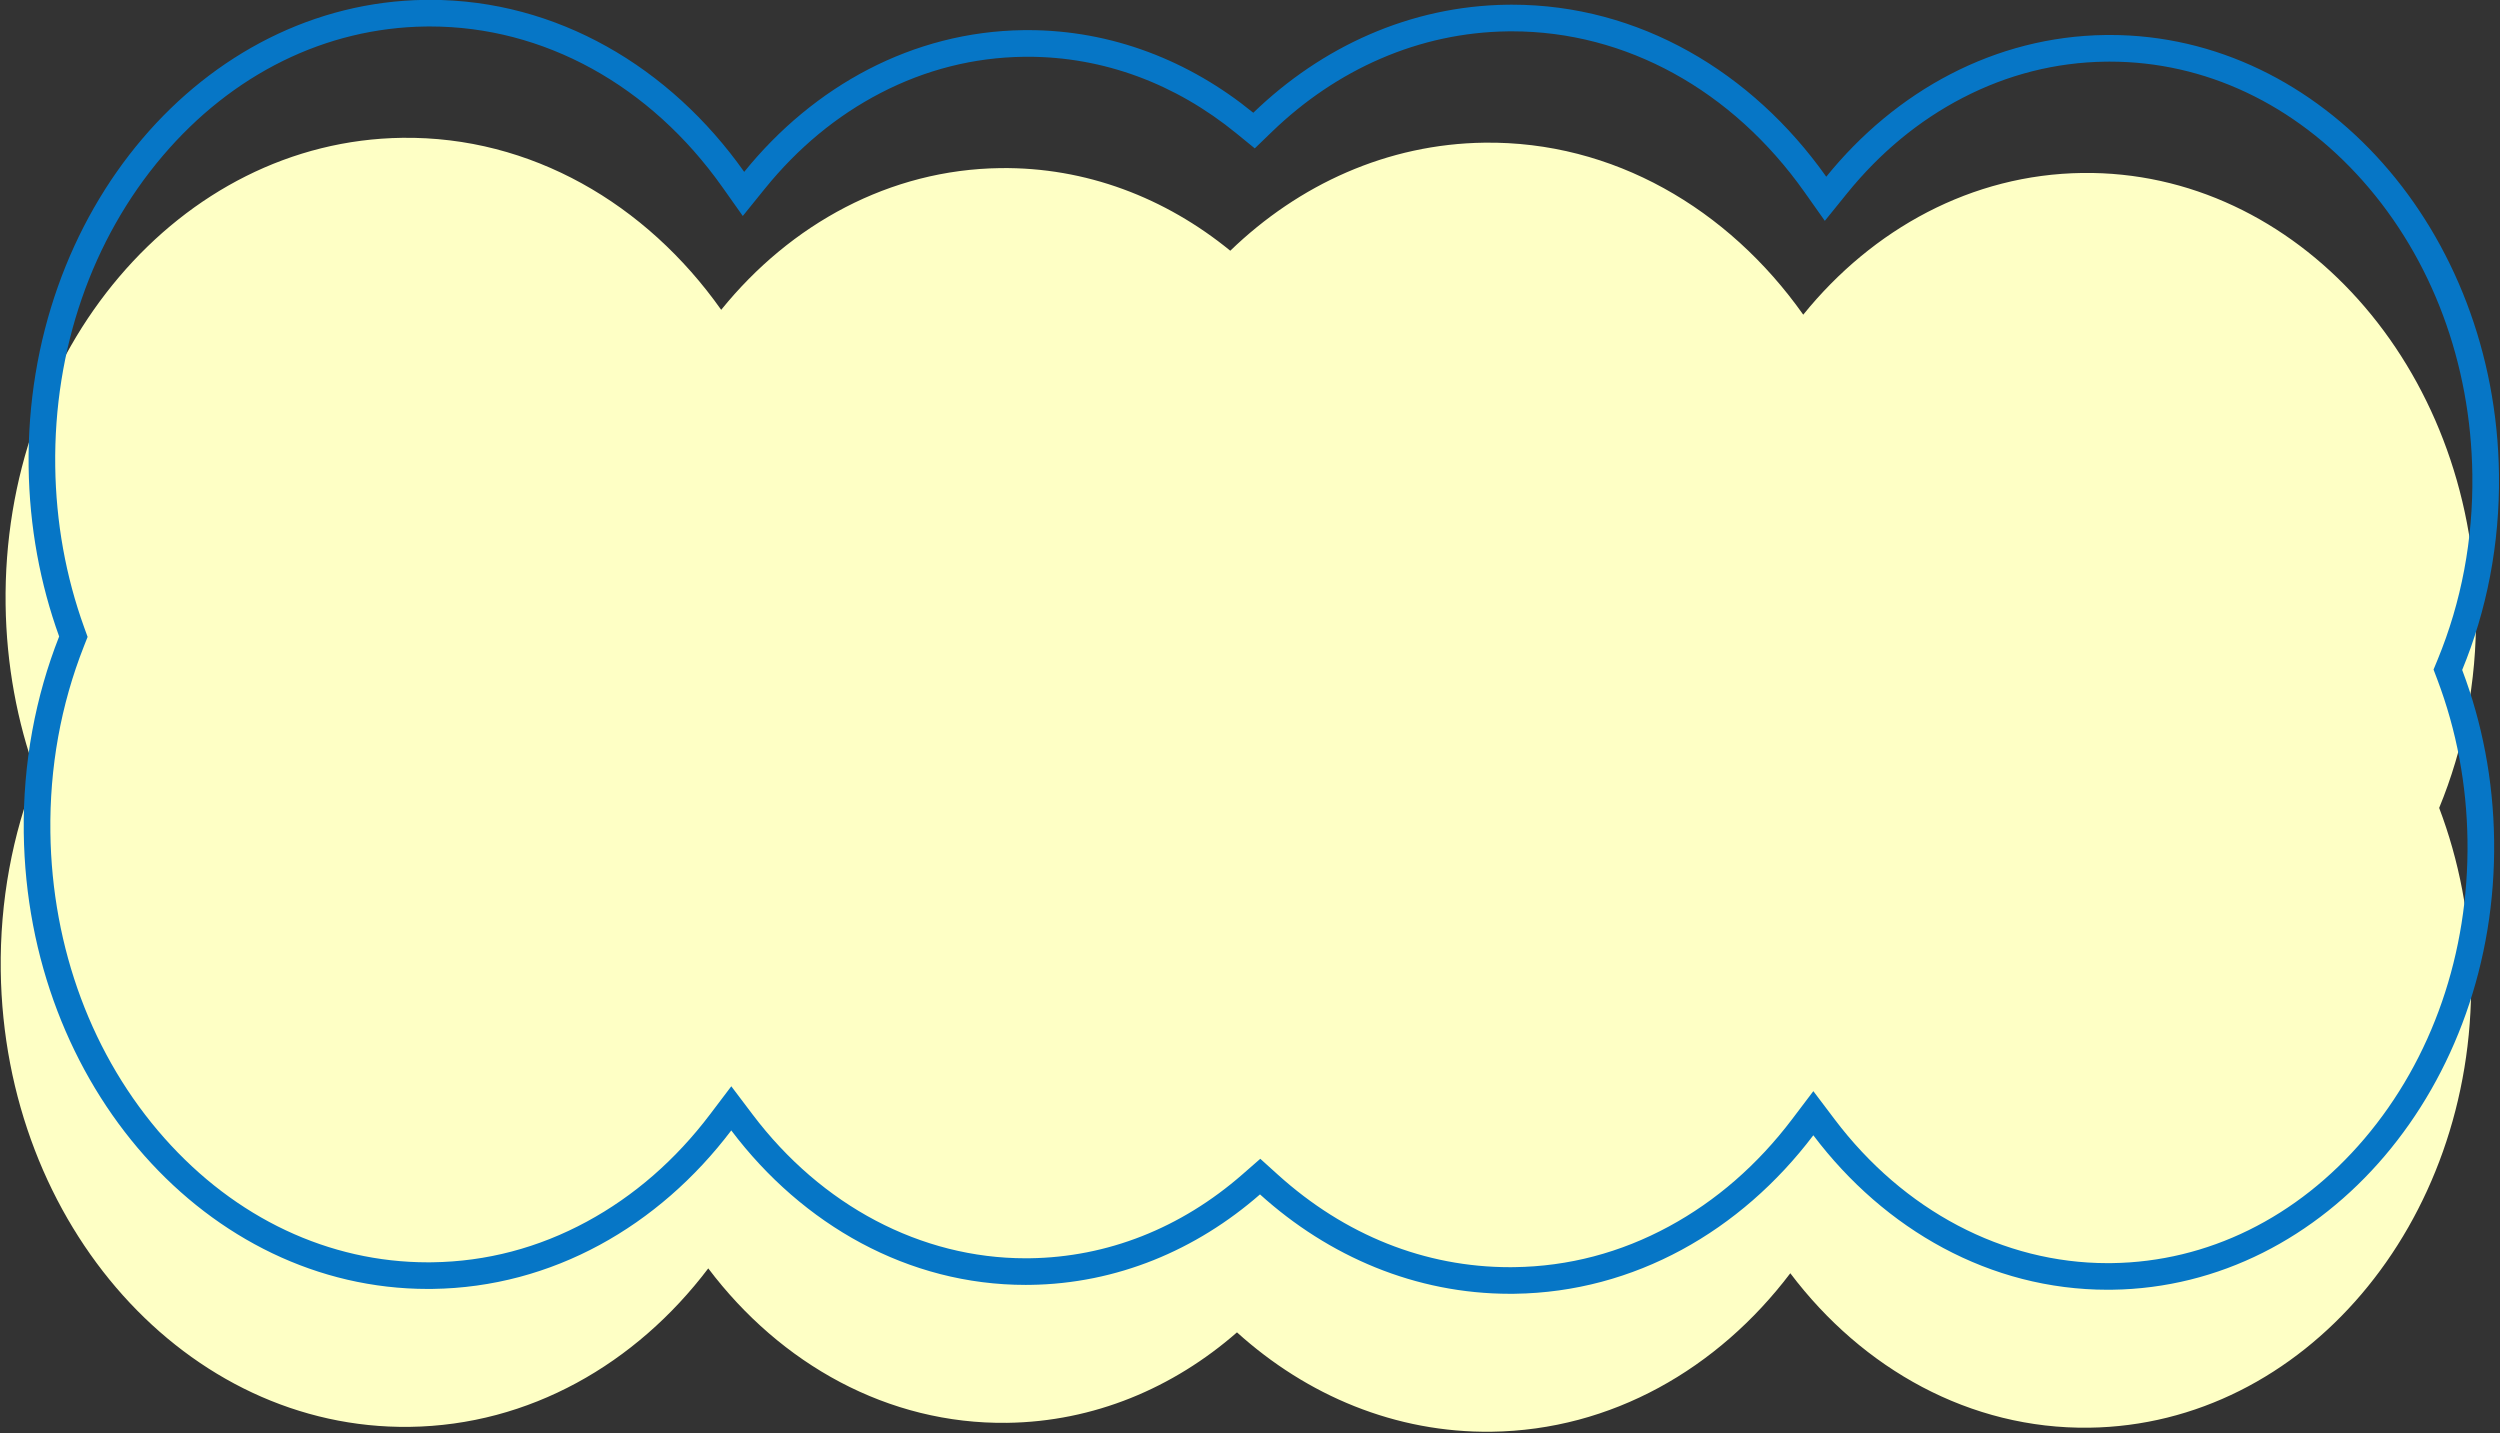 <?xml version="1.0" encoding="UTF-8" standalone="no"?><svg xmlns="http://www.w3.org/2000/svg" xmlns:xlink="http://www.w3.org/1999/xlink" fill="#000000" height="430.5" preserveAspectRatio="xMidYMid meet" version="1" viewBox="36.5 108.9 751.0 430.5" width="751" zoomAndPan="magnify"><rect x="36.5" y="108.9" width="751.0" height="430.5" fill="#333333" stroke="none"/><g id="change1_1"><path d="M769.227,351.597c7.336-17.801,11.33-37.756,11.053-58.797c-0.968-73.714-53.907-132.785-118.243-131.94 c-33.206,0.436-62.957,16.75-83.842,42.57c-22.578-31.935-57.212-52.175-95.793-51.669c-29.132,0.383-55.702,12.533-76.326,32.459 c-19.483-15.915-43.372-25.157-69.086-24.819c-33.206,0.436-62.957,16.75-83.842,42.57c-22.578-31.935-57.212-52.175-95.793-51.669 c-66.821,0.878-120.174,63.654-119.168,140.215c0.237,18.059,3.481,35.271,9.172,51.021c-7.076,17.95-10.907,37.931-10.631,58.956 c1.006,76.561,55.99,137.915,122.811,137.037c35.92-0.472,67.942-18.837,89.726-47.608c21.751,28.801,53.997,46.865,89.773,46.396 c26.004-0.342,49.887-10.423,69.055-27.179c21.039,19.015,47.662,30.229,76.493,29.85c35.92-0.472,67.942-18.837,89.727-47.608 c21.751,28.801,53.997,46.865,89.773,46.396c64.336-0.845,115.705-61.287,114.737-135.001 C778.582,384.599,775.178,367.315,769.227,351.597z" fill="#feffc5"/></g><g id="change2_1"><path d="M165.683,116.852c34.126,0.003,66.148,17.606,87.846,48.296l6.103,8.633l6.649-8.22 c9.901-12.241,21.596-21.908,34.762-28.732c13.534-7.015,27.989-10.672,42.965-10.869c0.42-0.006,0.838-0.008,1.257-0.008 c22.556,0,44.225,7.962,62.663,23.024l5.507,4.498l5.113-4.94c9.767-9.437,20.734-16.829,32.596-21.972 c12.214-5.295,25.092-8.068,38.276-8.241c0.438-0.006,0.874-0.009,1.311-0.009c34.128,0.001,66.146,17.604,87.845,48.296 l6.103,8.633l6.649-8.22c9.901-12.241,21.597-21.908,34.762-28.732c13.534-7.016,27.989-10.673,42.965-10.869 c0.42-0.006,0.839-0.008,1.258-0.008c28.513,0,55.5,12.726,75.988,35.835c20.772,23.429,32.454,54.759,32.893,88.219 c0.256,19.476-3.26,38.197-10.451,55.644l-1.205,2.924l1.12,2.957c5.802,15.323,8.855,31.625,9.076,48.452 c0.443,33.717-10.558,65.516-30.976,89.54c-20.152,23.712-47.096,36.978-75.867,37.356c-0.421,0.006-0.837,0.008-1.258,0.008 c-31.383,0-61.28-15.755-82.026-43.226l-6.376-8.442l-6.386,8.434c-10.364,13.688-22.811,24.525-36.996,32.212 c-14.577,7.899-30.208,12.013-46.458,12.226c-0.438,0.006-0.873,0.009-1.31,0.009c-25.488,0-49.594-9.611-69.714-27.795 l-5.275-4.768l-5.354,4.68c-18.511,16.182-40.605,24.896-63.895,25.202c-0.421,0.006-0.837,0.008-1.258,0.008 c-31.383,0-61.28-15.755-82.026-43.226l-6.376-8.442l-6.386,8.434c-10.364,13.688-22.811,24.525-36.996,32.212 c-14.577,7.899-30.208,12.013-46.458,12.226c-0.438,0.006-0.874,0.009-1.311,0.009c-29.704,0-57.815-13.255-79.154-37.323 c-21.624-24.389-33.784-57.001-34.242-91.828c-0.256-19.497,3.134-38.31,10.074-55.917l1.108-2.811l-1.027-2.842 c-5.55-15.361-8.476-31.647-8.696-48.407c-0.461-35.094,10.991-68.194,32.246-93.203c20.989-24.696,49.056-38.514,79.029-38.908 C164.81,116.854,165.246,116.852,165.683,116.852 M165.683,108.852c-0.472,0-0.942,0.003-1.416,0.009 c-66.821,0.878-120.174,63.654-119.168,140.215c0.237,18.059,3.481,35.271,9.172,51.021c-7.076,17.95-10.907,37.931-10.631,58.956 c0.999,76.019,55.216,137.046,121.395,137.046c0.472,0,0.943-0.003,1.416-0.009c35.92-0.472,67.942-18.837,89.726-47.608 c21.473,28.434,53.181,46.404,88.41,46.404c0.455,0,0.906-0.003,1.363-0.009c26.004-0.342,49.887-10.423,69.055-27.179 c20.694,18.703,46.792,29.859,75.078,29.859c0.472,0,0.942-0.003,1.415-0.009c35.92-0.472,67.942-18.837,89.727-47.608 c21.473,28.434,53.18,46.404,88.41,46.404c0.455,0,0.906-0.003,1.363-0.009c64.336-0.845,115.705-61.287,114.737-135.001 c-0.239-18.177-3.643-35.462-9.594-51.179c7.336-17.801,11.33-37.756,11.053-58.797c-0.961-73.192-53.162-131.949-116.88-131.949 c-0.454,0-0.908,0.003-1.363,0.009c-33.206,0.436-62.957,16.75-83.842,42.57c-22.301-31.543-56.366-51.677-94.377-51.678 c-0.472,0-0.943,0.003-1.416,0.009c-29.132,0.383-55.702,12.533-76.326,32.459c-19.138-15.634-42.529-24.828-67.724-24.828 c-0.454,0-0.907,0.003-1.363,0.009c-33.206,0.436-62.957,16.75-83.842,42.57C237.76,128.987,203.694,108.852,165.683,108.852 L165.683,108.852z" fill="#0676c6"/></g></svg>